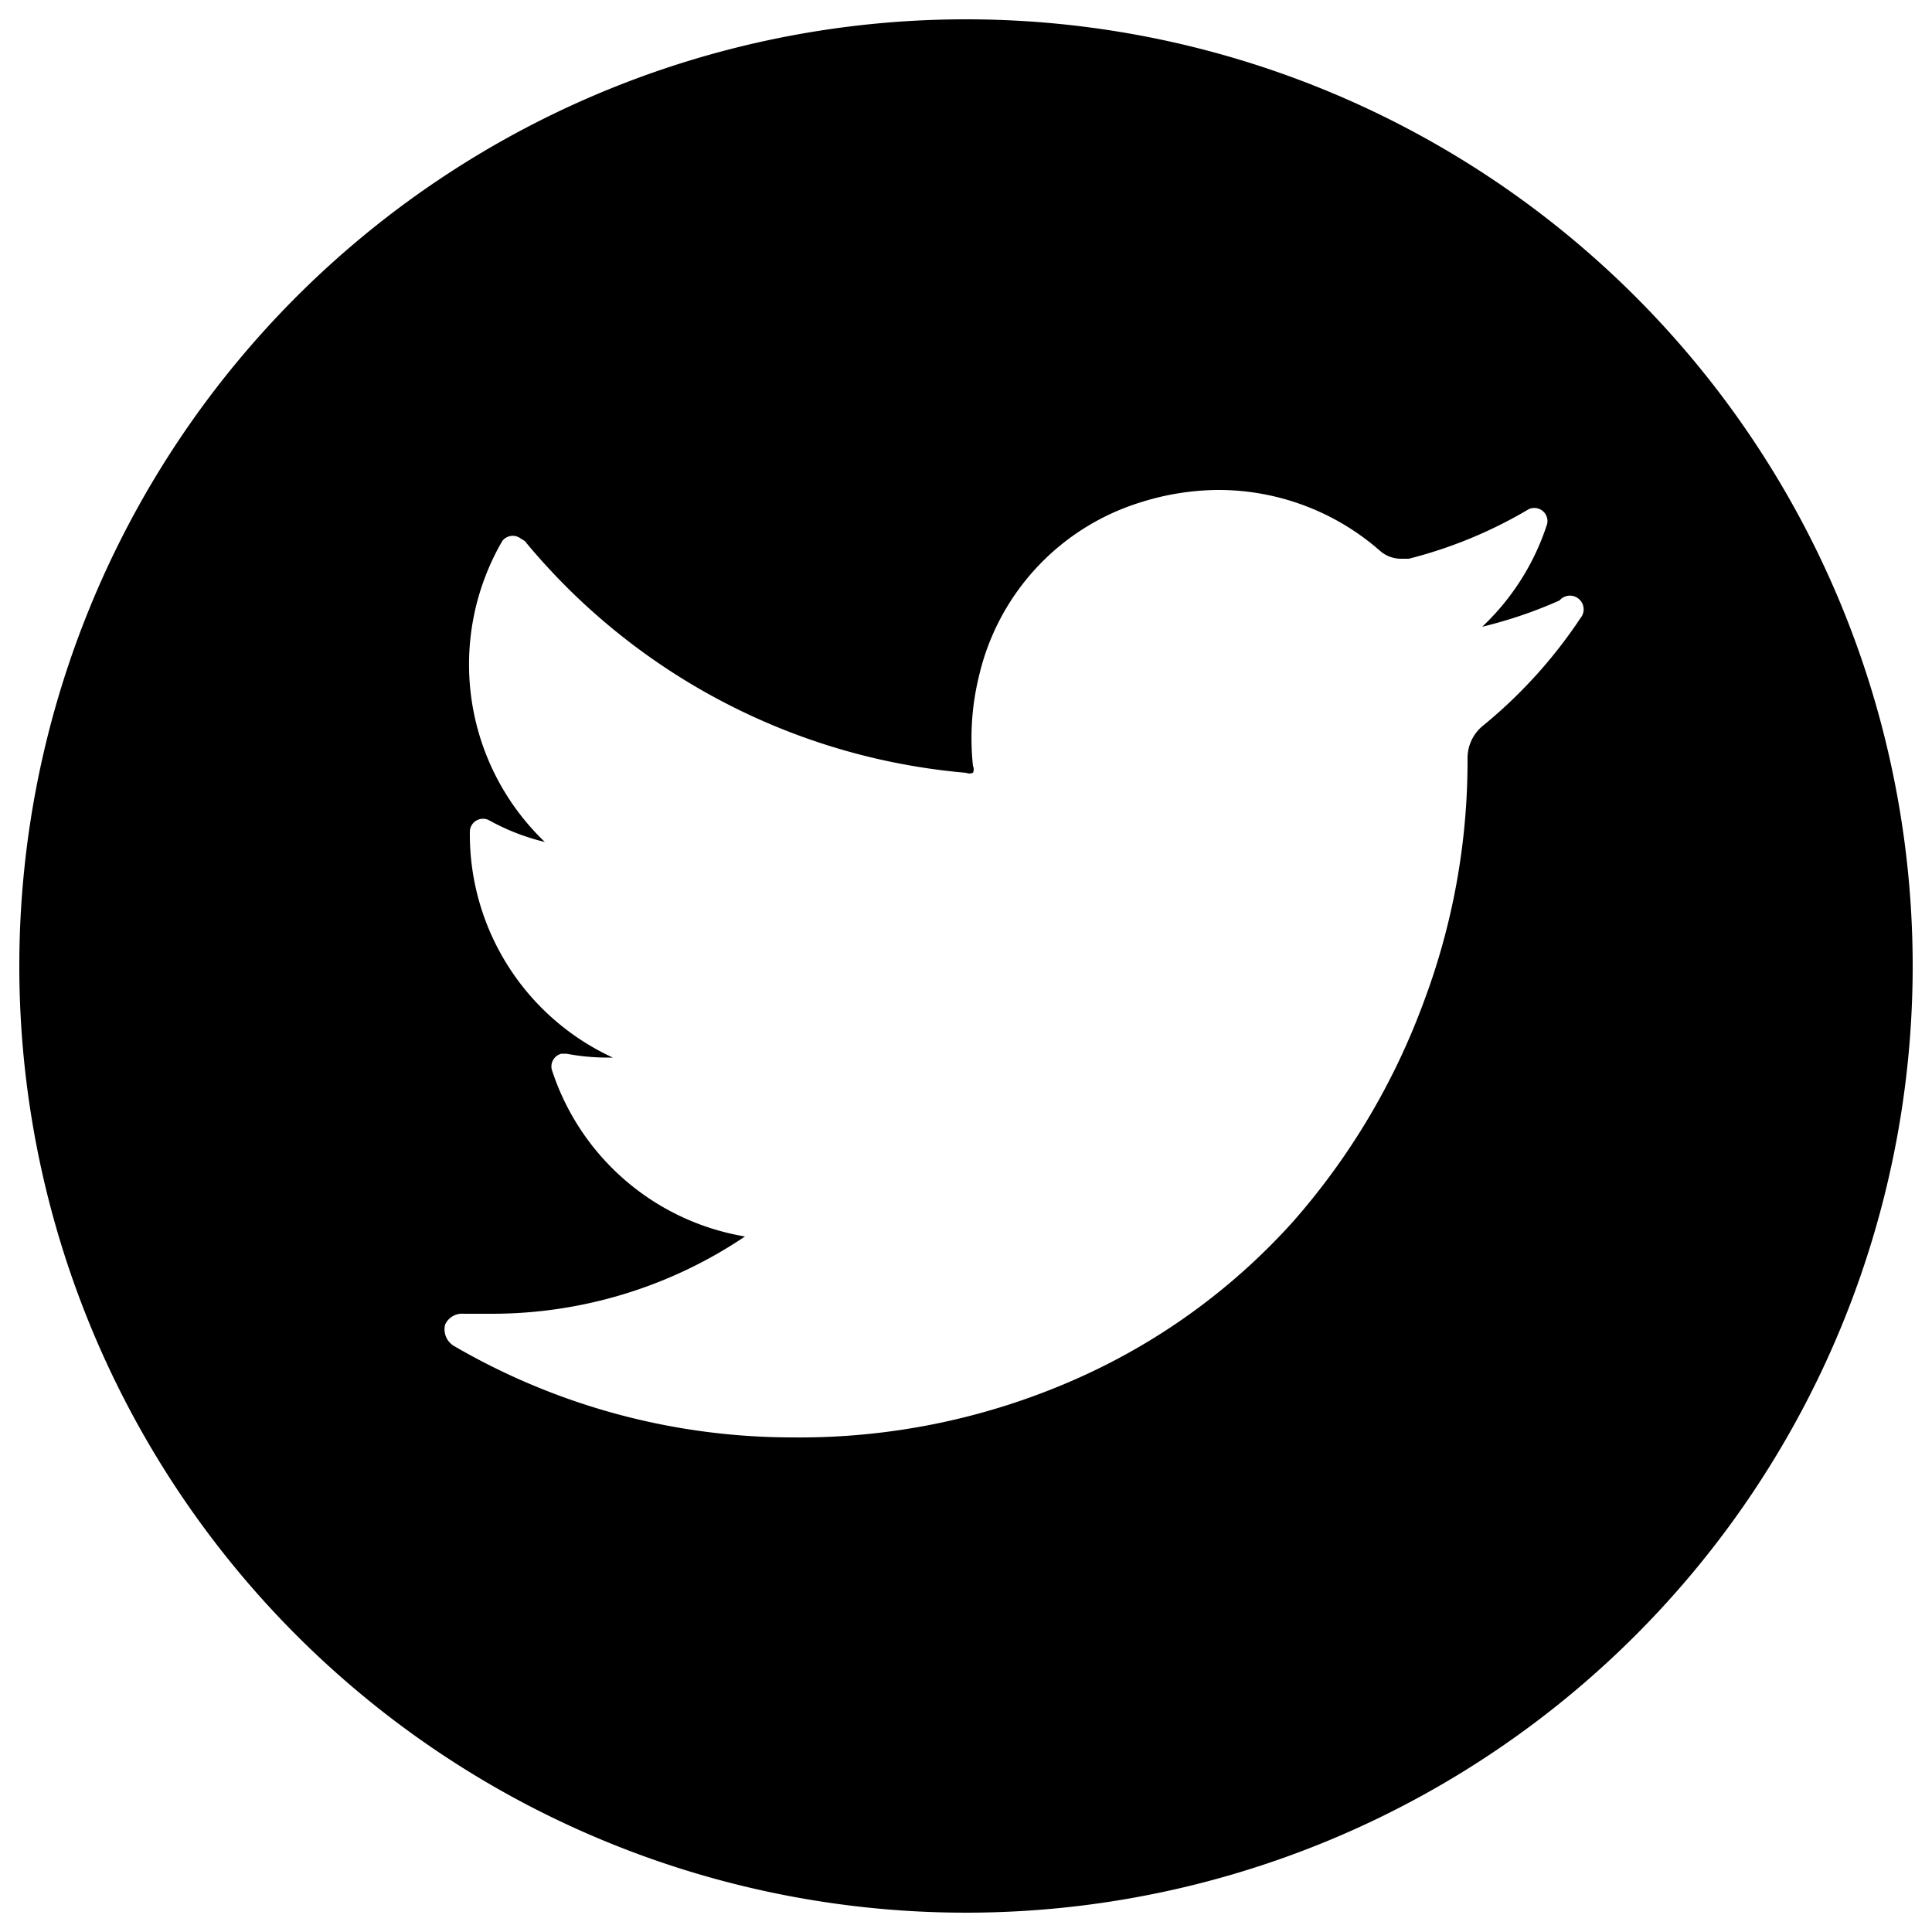 <svg id="b6e73455-5025-430d-ab5f-faa4a0cf64a4" data-name="Capa 1" xmlns="http://www.w3.org/2000/svg" viewBox="0 0 50 50"><title>icon_social</title><path d="M25,0.5A24.5,24.5,0,1,0,49.5,25,24.5,24.5,0,0,0,25,.5ZM40.9,16a12.56,12.56,0,0,1-2.52,2.78,1.08,1.08,0,0,0-.4.84h0A17.74,17.74,0,0,1,36.82,26a18,18,0,0,1-3.36,5.62,16.52,16.52,0,0,1-5.46,4,17.66,17.66,0,0,1-7.48,1.58,17.42,17.42,0,0,1-8.76-2.36,0.5,0.5,0,0,1-.24-0.56A0.48,0.48,0,0,1,12,34h0.72a11.72,11.72,0,0,0,6.56-2,6.36,6.36,0,0,1-5-4.32,0.34,0.34,0,0,1,.25-0.41h0.13a5.68,5.68,0,0,0,1.08.1h0.12a6.36,6.36,0,0,1-3.7-5.86,0.34,0.34,0,0,1,.5-0.28,5.7,5.7,0,0,0,1.44.56A6.36,6.36,0,0,1,13,14a0.34,0.34,0,0,1,.48-0.06L13.58,14A16.66,16.66,0,0,0,25,20h0a0.24,0.24,0,0,0,.18,0,0.22,0.22,0,0,0,0-.18,6.76,6.76,0,0,1,.16-2.34A6.16,6.16,0,0,1,29.52,13a6.78,6.78,0,0,1,2-.32,6.34,6.34,0,0,1,4.2,1.58,0.82,0.82,0,0,0,.54.2h0.2a11.72,11.72,0,0,0,3.1-1.28,0.34,0.34,0,0,1,.48.38,6.32,6.32,0,0,1-1.68,2.66,11.64,11.64,0,0,0,2-.68A0.34,0.34,0,0,1,40.9,16Z"/></svg>